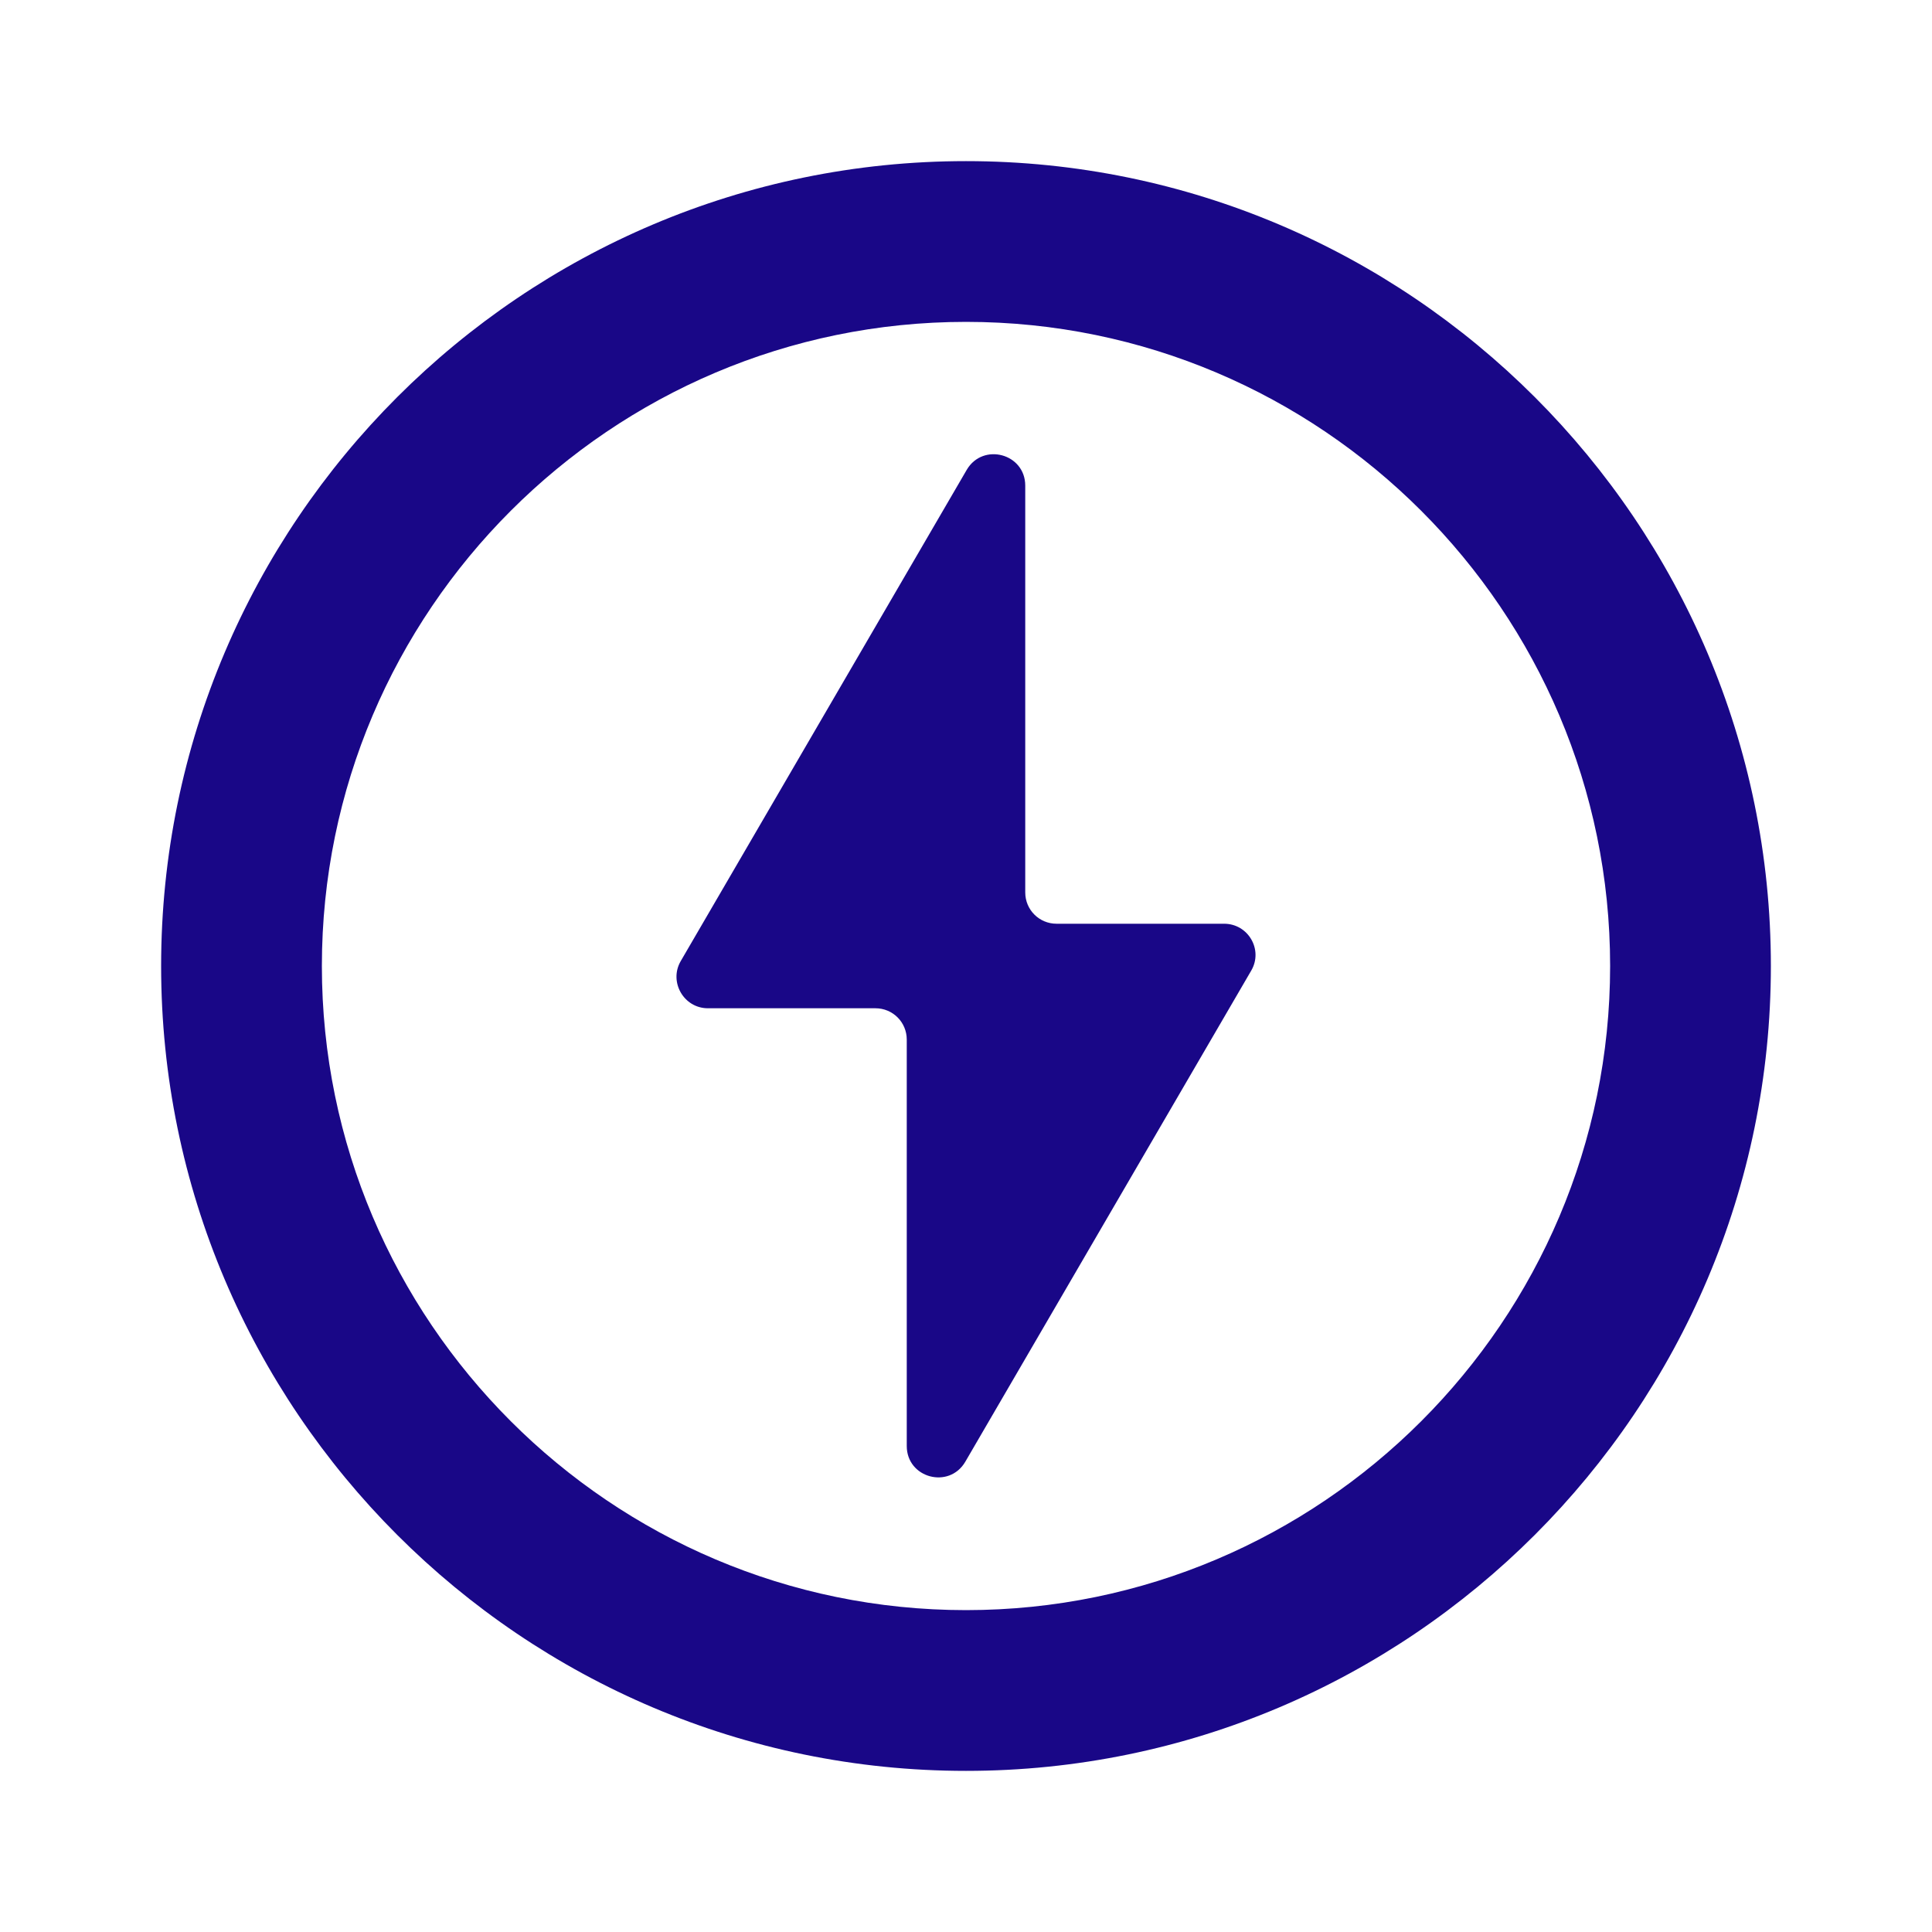 <?xml version="1.0" encoding="utf-8"?>
<!-- Generator: Adobe Illustrator 27.8.1, SVG Export Plug-In . SVG Version: 6.00 Build 0)  -->
<svg version="1.1" id="Layer_1" xmlns="http://www.w3.org/2000/svg" xmlns:xlink="http://www.w3.org/1999/xlink" x="0px" y="0px"
	 viewBox="0 0 512 512" style="enable-background:new 0 0 512 512;" xml:space="preserve">
<style type="text/css">
	.st0{fill:#190787;}
</style>
<g>
	<path class="st0" d="M256,469.3c-117.6,0-213.3-95.7-213.3-213.3S138.4,42.7,256,42.7S469.3,138.4,469.3,256S373.6,469.3,256,469.3
		z M256,85.3c-94.1,0-170.7,76.6-170.7,170.7S161.9,426.7,256,426.7S426.7,350.1,426.7,256S350.1,85.3,256,85.3z"/>
	<path class="st0" d="M324.4,244.8H280c-4.6,0-8.3-3.7-8.3-8.3V128.7c0-8.5-11.2-11.5-15.5-4.2l-75.8,130.2
		c-3.2,5.5,0.8,12.5,7.2,12.5H232c4.6,0,8.3,3.7,8.3,8.3v107.7c0,8.5,11.2,11.5,15.5,4.2l75.8-130.2
		C334.8,251.7,330.8,244.8,324.4,244.8L324.4,244.8z"/>
</g>
</svg>
